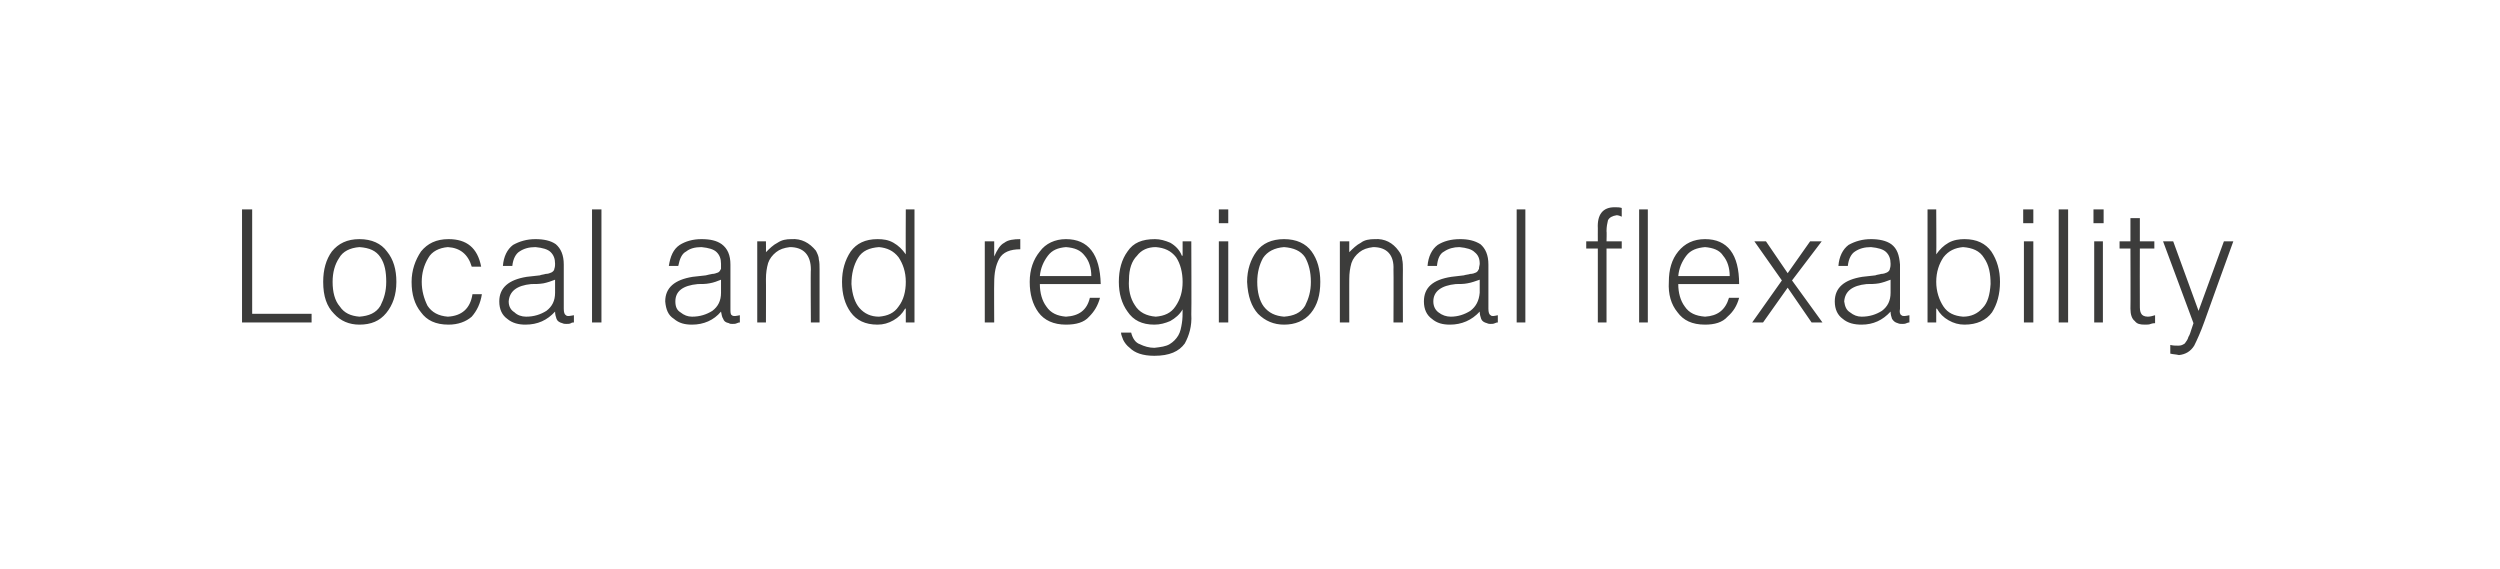 <?xml version="1.0" standalone="no"?>
<!DOCTYPE svg PUBLIC "-//W3C//DTD SVG 1.1//EN" "http://www.w3.org/Graphics/SVG/1.1/DTD/svg11.dtd">
<svg xmlns="http://www.w3.org/2000/svg" version="1.1" width="345px" height="78.5px" viewBox="-2 -2 345 78.5" style="left:-2px;top:-2px">
  <desc>Local and regional flexability</desc>
  <defs/>
  <g id="Polygon84061">
    <path d="M 41 42.5 L 41 41.3 L 32.8 41.3 L 32.8 26.9 L 31.4 26.9 L 31.4 42.5 L 41 42.5 Z M 47.6 42.8 C 49.2 42.8 50.4 42.3 51.3 41.2 C 52.2 40.1 52.7 38.7 52.7 36.9 C 52.7 35.2 52.3 33.8 51.4 32.7 C 50.6 31.6 49.3 31 47.6 31 C 45.9 31 44.7 31.6 43.8 32.7 C 43 33.8 42.6 35.2 42.6 36.9 C 42.6 38.9 43.1 40.3 44.1 41.3 C 45 42.3 46.2 42.8 47.6 42.8 C 47.6 42.8 47.6 42.8 47.6 42.8 Z M 51.3 36.9 C 51.3 38.2 51 39.2 50.5 40.2 C 49.9 41.2 48.9 41.6 47.6 41.7 C 46.4 41.6 45.5 41.2 44.9 40.3 C 44.2 39.5 43.9 38.3 43.9 36.9 C 43.9 35.6 44.2 34.5 44.8 33.6 C 45.3 32.7 46.3 32.2 47.6 32.1 C 49 32.2 49.9 32.6 50.5 33.5 C 51.1 34.4 51.3 35.5 51.3 36.9 C 51.3 36.9 51.3 36.9 51.3 36.9 Z M 64.4 34.8 C 63.9 32.2 62.4 31 59.9 31 C 58.2 31 57 31.6 56.1 32.7 C 55.3 33.9 54.8 35.3 54.8 36.9 C 54.8 38.6 55.2 40 56.1 41.1 C 56.9 42.2 58.1 42.8 59.9 42.8 C 61.2 42.8 62.3 42.4 63.1 41.7 C 63.8 40.9 64.3 39.9 64.5 38.6 C 64.5 38.6 63.2 38.6 63.2 38.6 C 62.9 40.6 61.7 41.6 59.8 41.7 C 58.5 41.6 57.6 41.1 57 40.2 C 56.5 39.2 56.2 38.1 56.2 36.9 C 56.2 35.7 56.5 34.6 57.1 33.6 C 57.6 32.7 58.6 32.2 59.8 32.1 C 61.5 32.2 62.6 33.1 63.1 34.8 C 63.1 34.8 64.4 34.8 64.4 34.8 Z M 74.6 38.4 C 74.6 39.5 74.2 40.3 73.4 40.9 C 72.6 41.4 71.7 41.7 70.6 41.7 C 70 41.7 69.4 41.5 69 41.1 C 68.5 40.8 68.2 40.3 68.2 39.6 C 68.3 38.2 69.3 37.4 71.3 37.2 C 71.9 37.2 72.4 37.2 73 37.1 C 73.5 37 74.1 36.8 74.6 36.6 C 74.6 36.6 74.6 38.4 74.6 38.4 Z M 70.7 36.2 C 68.2 36.6 66.9 37.7 66.9 39.6 C 66.9 40.7 67.3 41.5 68 42 C 68.7 42.6 69.6 42.8 70.5 42.8 C 72.2 42.8 73.5 42.2 74.6 41 C 74.6 41.4 74.7 41.7 74.8 42 C 74.9 42.3 75.2 42.5 75.6 42.6 C 75.8 42.7 76 42.7 76.2 42.7 C 76.4 42.7 76.6 42.7 76.8 42.6 C 76.9 42.5 77.1 42.5 77.2 42.5 C 77.2 42.5 77.2 41.5 77.2 41.5 C 76.6 41.6 76.3 41.7 76.1 41.5 C 75.9 41.4 75.8 41.1 75.8 40.6 C 75.8 40.6 75.8 34.5 75.8 34.5 C 75.8 33.2 75.4 32.3 74.7 31.7 C 74 31.2 73 31 71.9 31 C 70.7 31 69.7 31.3 68.8 31.8 C 68 32.4 67.5 33.4 67.4 34.7 C 67.4 34.7 68.7 34.7 68.7 34.7 C 68.8 33.7 69.2 33 69.7 32.7 C 70.3 32.3 71 32.1 71.9 32.1 C 72.9 32.2 73.6 32.4 74 32.8 C 74.4 33.2 74.6 33.7 74.6 34.4 C 74.6 34.6 74.6 34.8 74.5 35.1 C 74.5 35.3 74.3 35.5 74.1 35.6 C 73.9 35.7 73.6 35.8 73.3 35.8 C 73 35.9 72.7 35.9 72.5 36 C 72.5 36 70.7 36.2 70.7 36.2 Z M 81 42.5 L 81 26.9 L 79.7 26.9 L 79.7 42.5 L 81 42.5 Z M 97.5 38.4 C 97.5 39.5 97.1 40.3 96.3 40.9 C 95.5 41.4 94.6 41.7 93.5 41.7 C 92.9 41.7 92.4 41.5 91.9 41.1 C 91.4 40.8 91.2 40.3 91.2 39.6 C 91.2 38.2 92.2 37.4 94.3 37.2 C 94.8 37.2 95.4 37.2 95.9 37.1 C 96.5 37 97 36.8 97.5 36.6 C 97.5 36.6 97.5 38.4 97.5 38.4 Z M 93.6 36.2 C 91.1 36.6 89.8 37.7 89.8 39.6 C 89.9 40.7 90.2 41.5 91 42 C 91.7 42.6 92.5 42.8 93.5 42.8 C 95.1 42.8 96.5 42.2 97.5 41 C 97.6 41.4 97.6 41.7 97.8 42 C 97.9 42.3 98.1 42.5 98.6 42.6 C 98.7 42.7 98.9 42.7 99.1 42.7 C 99.3 42.7 99.5 42.7 99.7 42.6 C 99.9 42.5 100 42.5 100.1 42.5 C 100.1 42.5 100.1 41.5 100.1 41.5 C 99.6 41.6 99.2 41.7 99 41.5 C 98.8 41.4 98.8 41.1 98.8 40.6 C 98.8 40.6 98.8 34.5 98.8 34.5 C 98.8 33.2 98.4 32.3 97.6 31.7 C 96.9 31.2 96 31 94.8 31 C 93.6 31 92.6 31.3 91.8 31.8 C 90.9 32.4 90.5 33.4 90.3 34.7 C 90.3 34.7 91.6 34.7 91.6 34.7 C 91.8 33.7 92.1 33 92.7 32.7 C 93.2 32.3 93.9 32.1 94.8 32.1 C 95.8 32.2 96.5 32.4 96.9 32.8 C 97.3 33.2 97.5 33.7 97.5 34.4 C 97.5 34.6 97.5 34.8 97.5 35.1 C 97.4 35.3 97.3 35.5 97.1 35.6 C 96.8 35.7 96.6 35.8 96.3 35.8 C 95.9 35.9 95.7 35.9 95.4 36 C 95.4 36 93.6 36.2 93.6 36.2 Z M 103.7 36.5 C 103.7 35.7 103.8 35 104 34.3 C 104.2 33.7 104.6 33.2 105.1 32.8 C 105.6 32.4 106.2 32.2 107 32.1 C 108.9 32.1 109.9 33.2 109.9 35.2 C 109.85 35.18 109.9 42.5 109.9 42.5 L 111.1 42.5 C 111.1 42.5 111.1 35.16 111.1 35.2 C 111.1 34.7 111.1 34.2 111 33.8 C 111 33.4 110.8 33 110.6 32.6 C 109.7 31.5 108.6 30.9 107.2 31 C 106.5 31 105.9 31.1 105.3 31.5 C 104.7 31.8 104.2 32.3 103.7 32.8 C 103.72 32.83 103.7 31.3 103.7 31.3 L 102.5 31.3 L 102.5 42.5 L 103.7 42.5 C 103.7 42.5 103.72 36.47 103.7 36.5 Z M 123 36.9 C 123 38.2 122.7 39.4 122 40.3 C 121.4 41.2 120.5 41.6 119.3 41.7 C 118.2 41.7 117.3 41.3 116.6 40.5 C 116 39.8 115.6 38.7 115.5 37.2 C 115.5 35.8 115.8 34.6 116.4 33.6 C 117 32.6 118 32.2 119.3 32.1 C 120.4 32.2 121.3 32.6 122 33.5 C 122.6 34.4 123 35.5 123 36.9 C 123 36.9 123 36.9 123 36.9 Z M 123 33.1 C 122.5 32.4 122 31.9 121.3 31.5 C 120.6 31.1 119.9 31 119.1 31 C 117.4 31 116.2 31.6 115.4 32.7 C 114.6 33.9 114.2 35.3 114.2 36.9 C 114.2 38.6 114.6 40 115.4 41.1 C 116.2 42.2 117.4 42.8 119.1 42.8 C 119.9 42.8 120.6 42.6 121.3 42.2 C 122 41.8 122.5 41.3 122.9 40.6 C 122.92 40.56 123 40.6 123 40.6 L 123 42.5 L 124.2 42.5 L 124.2 26.9 L 123 26.9 C 123 26.9 122.97 33.07 123 33.1 Z M 135.2 37 C 135.2 35.7 135.4 34.6 135.9 33.7 C 136.4 32.8 137.4 32.4 138.8 32.4 C 138.8 32.4 138.8 31 138.8 31 C 137.9 31 137.1 31.1 136.6 31.5 C 136 31.8 135.6 32.5 135.2 33.4 C 135.21 33.37 135.2 33.4 135.2 33.4 L 135.2 31.3 L 133.9 31.3 L 133.9 42.5 L 135.2 42.5 C 135.2 42.5 135.17 37.01 135.2 37 Z M 141.5 36.1 C 141.6 35 142 34.1 142.6 33.3 C 143.2 32.5 144 32.2 145.1 32.1 C 146.3 32.2 147.1 32.5 147.7 33.3 C 148.3 34 148.6 35 148.6 36.1 C 148.6 36.1 141.5 36.1 141.5 36.1 Z M 149.9 37.2 C 149.8 33.1 148.2 31 145.1 31 C 143.6 31 142.3 31.6 141.5 32.7 C 140.6 33.8 140.1 35.2 140.1 36.9 C 140.1 38.6 140.5 40 141.3 41.1 C 142.1 42.2 143.4 42.8 145.1 42.8 C 146.5 42.8 147.6 42.5 148.3 41.7 C 149 41 149.5 40.2 149.8 39.1 C 149.8 39.1 148.4 39.1 148.4 39.1 C 148 40.8 146.9 41.6 145.1 41.7 C 143.9 41.6 143 41.2 142.4 40.3 C 141.8 39.5 141.5 38.4 141.5 37.2 C 141.5 37.2 149.9 37.2 149.9 37.2 Z M 161.2 36.9 C 161.2 38.2 160.9 39.3 160.2 40.3 C 159.6 41.2 158.7 41.6 157.5 41.7 C 156.2 41.6 155.2 41.1 154.6 40.1 C 154 39.2 153.7 38 153.8 36.6 C 153.8 35.1 154.2 34 154.9 33.3 C 155.5 32.5 156.4 32.1 157.5 32.1 C 158.7 32.2 159.6 32.6 160.3 33.5 C 160.9 34.4 161.2 35.6 161.2 36.9 C 161.2 36.9 161.2 36.9 161.2 36.9 Z M 161.2 33.3 C 161.2 33.3 161.14 33.25 161.1 33.3 C 160.8 32.5 160.2 31.9 159.5 31.5 C 158.8 31.2 158.1 31 157.4 31 C 155.6 31 154.4 31.5 153.6 32.7 C 152.8 33.8 152.4 35.2 152.4 36.9 C 152.4 38.5 152.8 39.9 153.6 41 C 154.4 42.2 155.6 42.8 157.3 42.8 C 158.1 42.8 158.8 42.6 159.5 42.3 C 160.2 41.9 160.8 41.4 161.2 40.7 C 161.2 41.4 161.2 42 161.1 42.6 C 161 43.2 160.9 43.8 160.6 44.3 C 160.3 44.8 159.9 45.2 159.4 45.5 C 158.9 45.8 158.2 45.9 157.3 46 C 156.6 46 155.9 45.8 155.3 45.5 C 154.7 45.3 154.3 44.7 154.1 43.9 C 154.1 43.9 152.7 43.9 152.7 43.9 C 152.7 44.2 152.9 44.6 153 44.9 C 153.2 45.3 153.5 45.7 153.9 46 C 154.6 46.7 155.7 47.1 157.3 47.1 C 159.4 47.1 160.7 46.5 161.5 45.4 C 162.1 44.3 162.5 43 162.4 41.4 C 162.44 41.44 162.4 31.3 162.4 31.3 L 161.2 31.3 L 161.2 33.3 Z M 167.5 42.5 L 167.5 31.3 L 166.2 31.3 L 166.2 42.5 L 167.5 42.5 Z M 167.5 28.8 L 167.5 26.9 L 166.2 26.9 L 166.2 28.8 L 167.5 28.8 Z M 175.2 42.8 C 176.7 42.8 178 42.3 178.9 41.2 C 179.8 40.1 180.2 38.7 180.2 36.9 C 180.2 35.2 179.8 33.8 179 32.7 C 178.2 31.6 176.9 31 175.2 31 C 173.5 31 172.2 31.6 171.4 32.7 C 170.6 33.8 170.1 35.2 170.1 36.9 C 170.2 38.9 170.7 40.3 171.6 41.3 C 172.6 42.3 173.8 42.8 175.2 42.8 C 175.2 42.8 175.2 42.8 175.2 42.8 Z M 178.9 36.9 C 178.9 38.2 178.6 39.2 178.1 40.2 C 177.5 41.2 176.5 41.6 175.2 41.7 C 174 41.6 173.1 41.2 172.4 40.3 C 171.8 39.5 171.5 38.3 171.5 36.9 C 171.5 35.6 171.8 34.5 172.3 33.6 C 172.9 32.7 173.9 32.2 175.2 32.1 C 176.5 32.2 177.5 32.6 178.1 33.5 C 178.6 34.4 178.9 35.5 178.9 36.9 C 178.9 36.9 178.9 36.9 178.9 36.9 Z M 184.2 36.5 C 184.2 35.7 184.3 35 184.5 34.3 C 184.7 33.7 185.1 33.2 185.6 32.8 C 186.1 32.4 186.7 32.2 187.5 32.1 C 189.4 32.1 190.4 33.2 190.3 35.2 C 190.33 35.18 190.3 42.5 190.3 42.5 L 191.6 42.5 C 191.6 42.5 191.58 35.16 191.6 35.2 C 191.6 34.7 191.6 34.2 191.5 33.8 C 191.5 33.4 191.3 33 191 32.6 C 190.2 31.5 189.1 30.9 187.7 31 C 187 31 186.3 31.1 185.8 31.5 C 185.2 31.8 184.7 32.3 184.2 32.8 C 184.19 32.83 184.2 31.3 184.2 31.3 L 182.9 31.3 L 182.9 42.5 L 184.2 42.5 C 184.2 42.5 184.19 36.47 184.2 36.5 Z M 202.2 38.4 C 202.1 39.5 201.7 40.3 200.9 40.9 C 200.1 41.4 199.2 41.7 198.2 41.7 C 197.6 41.7 197 41.5 196.5 41.1 C 196.1 40.8 195.8 40.3 195.8 39.6 C 195.8 38.2 196.9 37.4 198.9 37.2 C 199.4 37.2 200 37.2 200.5 37.1 C 201.1 37 201.6 36.8 202.2 36.6 C 202.2 36.6 202.2 38.4 202.2 38.4 Z M 198.3 36.2 C 195.7 36.6 194.5 37.7 194.5 39.6 C 194.5 40.7 194.9 41.5 195.6 42 C 196.3 42.6 197.1 42.8 198.1 42.8 C 199.7 42.8 201.1 42.2 202.2 41 C 202.2 41.4 202.3 41.7 202.4 42 C 202.5 42.3 202.8 42.5 203.2 42.6 C 203.4 42.7 203.6 42.7 203.7 42.7 C 203.9 42.7 204.1 42.7 204.3 42.6 C 204.5 42.5 204.6 42.5 204.7 42.5 C 204.7 42.5 204.7 41.5 204.7 41.5 C 204.2 41.6 203.9 41.7 203.7 41.5 C 203.5 41.4 203.4 41.1 203.4 40.6 C 203.4 40.6 203.4 34.5 203.4 34.5 C 203.4 33.2 203 32.3 202.3 31.7 C 201.5 31.2 200.6 31 199.5 31 C 198.2 31 197.2 31.3 196.4 31.8 C 195.6 32.4 195.1 33.4 195 34.7 C 195 34.7 196.3 34.7 196.3 34.7 C 196.4 33.7 196.7 33 197.3 32.7 C 197.9 32.3 198.6 32.1 199.4 32.1 C 200.4 32.2 201.1 32.4 201.5 32.8 C 202 33.2 202.2 33.7 202.2 34.4 C 202.2 34.6 202.1 34.8 202.1 35.1 C 202 35.3 201.9 35.5 201.7 35.6 C 201.5 35.7 201.2 35.8 200.9 35.8 C 200.6 35.9 200.3 35.9 200 36 C 200 36 198.3 36.2 198.3 36.2 Z M 208.5 42.5 L 208.5 26.9 L 207.3 26.9 L 207.3 42.5 L 208.5 42.5 Z M 218.5 32.3 L 218.5 42.5 L 219.7 42.5 L 219.7 32.3 L 221.8 32.3 L 221.8 31.3 L 219.7 31.3 C 219.7 31.3 219.74 29.88 219.7 29.9 C 219.7 29.3 219.8 28.8 219.9 28.4 C 220.1 28 220.5 27.8 221.1 27.7 C 221.3 27.7 221.6 27.8 221.8 27.9 C 221.8 27.9 221.8 26.7 221.8 26.7 C 221.5 26.6 221.2 26.6 220.8 26.6 C 219.2 26.6 218.4 27.6 218.5 29.5 C 218.49 29.49 218.5 31.3 218.5 31.3 L 216.9 31.3 L 216.9 32.3 L 218.5 32.3 Z M 225.4 42.5 L 225.4 26.9 L 224.2 26.9 L 224.2 42.5 L 225.4 42.5 Z M 229.6 36.1 C 229.7 35 230.1 34.1 230.7 33.3 C 231.3 32.5 232.2 32.2 233.3 32.1 C 234.4 32.2 235.3 32.5 235.8 33.3 C 236.4 34 236.7 35 236.7 36.1 C 236.7 36.1 229.6 36.1 229.6 36.1 Z M 238 37.2 C 238 33.1 236.4 31 233.3 31 C 231.7 31 230.5 31.6 229.6 32.7 C 228.7 33.8 228.3 35.2 228.3 36.9 C 228.2 38.6 228.6 40 229.5 41.1 C 230.3 42.2 231.5 42.8 233.3 42.8 C 234.6 42.8 235.7 42.5 236.4 41.7 C 237.2 41 237.7 40.2 238 39.1 C 238 39.1 236.6 39.1 236.6 39.1 C 236.1 40.8 235 41.6 233.3 41.7 C 232 41.6 231.1 41.2 230.5 40.3 C 229.9 39.5 229.6 38.4 229.6 37.2 C 229.6 37.2 238 37.2 238 37.2 Z M 248 42.5 L 249.5 42.5 L 245.3 36.7 L 249.4 31.3 L 247.8 31.3 L 244.7 35.7 L 241.7 31.3 L 240.1 31.3 L 243.9 36.7 L 239.8 42.5 L 241.3 42.5 L 244.7 37.7 L 248 42.5 Z M 258.9 38.4 C 258.9 39.5 258.5 40.3 257.7 40.9 C 256.9 41.4 256 41.7 254.9 41.7 C 254.3 41.7 253.8 41.5 253.3 41.1 C 252.8 40.8 252.6 40.3 252.5 39.6 C 252.6 38.2 253.6 37.4 255.6 37.2 C 256.2 37.2 256.7 37.2 257.3 37.1 C 257.8 37 258.4 36.8 258.9 36.6 C 258.9 36.6 258.9 38.4 258.9 38.4 Z M 255 36.2 C 252.5 36.6 251.2 37.7 251.2 39.6 C 251.2 40.7 251.6 41.5 252.3 42 C 253 42.6 253.9 42.8 254.9 42.8 C 256.5 42.8 257.8 42.2 258.9 41 C 258.9 41.4 259 41.7 259.1 42 C 259.3 42.3 259.5 42.5 259.9 42.6 C 260.1 42.7 260.3 42.7 260.5 42.7 C 260.7 42.7 260.9 42.7 261.1 42.6 C 261.3 42.5 261.4 42.5 261.5 42.5 C 261.5 42.5 261.5 41.5 261.5 41.5 C 261 41.6 260.6 41.7 260.4 41.5 C 260.2 41.4 260.1 41.1 260.2 40.6 C 260.2 40.6 260.2 34.5 260.2 34.5 C 260.1 33.2 259.8 32.3 259 31.7 C 258.3 31.2 257.3 31 256.2 31 C 255 31 254 31.3 253.1 31.8 C 252.3 32.4 251.8 33.4 251.7 34.7 C 251.7 34.7 253 34.7 253 34.7 C 253.1 33.7 253.5 33 254 32.7 C 254.6 32.3 255.3 32.1 256.2 32.1 C 257.2 32.2 257.9 32.4 258.3 32.8 C 258.7 33.2 258.9 33.7 258.9 34.4 C 258.9 34.6 258.9 34.8 258.8 35.1 C 258.8 35.3 258.6 35.5 258.4 35.6 C 258.2 35.7 257.9 35.8 257.6 35.8 C 257.3 35.9 257 35.9 256.8 36 C 256.8 36 255 36.2 255 36.2 Z M 265.2 36.9 C 265.2 35.5 265.6 34.4 266.2 33.5 C 266.9 32.6 267.8 32.2 268.9 32.1 C 270.2 32.2 271.2 32.6 271.8 33.6 C 272.5 34.6 272.7 35.8 272.7 37.2 C 272.6 38.7 272.3 39.8 271.6 40.5 C 270.9 41.3 270 41.7 268.9 41.7 C 267.7 41.6 266.8 41.2 266.2 40.3 C 265.6 39.4 265.2 38.2 265.2 36.9 C 265.2 36.9 265.2 36.9 265.2 36.9 Z M 265.2 40.6 C 265.2 40.6 265.28 40.56 265.3 40.6 C 265.7 41.3 266.2 41.8 266.9 42.2 C 267.6 42.6 268.3 42.8 269.1 42.8 C 270.8 42.8 272.1 42.2 272.9 41.1 C 273.6 40 274 38.6 274 36.9 C 274 35.3 273.6 33.9 272.8 32.7 C 272 31.6 270.8 31 269.1 31 C 268.4 31 267.6 31.1 266.9 31.5 C 266.2 31.9 265.7 32.4 265.2 33.1 C 265.24 33.07 265.2 26.9 265.2 26.9 L 264 26.9 L 264 42.5 L 265.2 42.5 L 265.2 40.6 Z M 278.6 42.5 L 278.6 31.3 L 277.3 31.3 L 277.3 42.5 L 278.6 42.5 Z M 278.6 28.8 L 278.6 26.9 L 277.2 26.9 L 277.2 28.8 L 278.6 28.8 Z M 283.4 42.5 L 283.4 26.9 L 282.1 26.9 L 282.1 42.5 L 283.4 42.5 Z M 288.2 42.5 L 288.2 31.3 L 287 31.3 L 287 42.5 L 288.2 42.5 Z M 288.3 28.8 L 288.3 26.9 L 286.9 26.9 L 286.9 28.8 L 288.3 28.8 Z M 295.4 41.5 C 295.1 41.6 294.7 41.7 294.4 41.7 C 293.9 41.7 293.6 41.5 293.5 41.3 C 293.3 41 293.3 40.6 293.3 40.1 C 293.28 40.08 293.3 32.3 293.3 32.3 L 295.3 32.3 L 295.3 31.3 L 293.3 31.3 L 293.3 28.1 L 292 28.1 L 292 31.3 L 290.5 31.3 L 290.5 32.3 L 292 32.3 C 292 32.3 292.03 40.59 292 40.6 C 292 41.4 292.2 42 292.6 42.3 C 292.9 42.7 293.3 42.8 294 42.8 C 294.3 42.8 294.6 42.8 294.8 42.7 C 295.1 42.6 295.3 42.6 295.4 42.6 C 295.4 42.6 295.4 41.5 295.4 41.5 Z M 297.5 46.8 C 297.9 46.9 298.3 46.9 298.7 47 C 299.6 46.9 300.3 46.5 300.8 45.7 C 301.2 44.9 301.7 43.8 302.2 42.4 C 302.19 42.37 306.2 31.3 306.2 31.3 L 304.9 31.3 L 301.4 40.9 L 297.9 31.3 L 296.5 31.3 C 296.5 31.3 300.71 42.61 300.7 42.6 C 300.6 42.9 300.5 43.2 300.4 43.5 C 300.3 43.8 300.2 44.2 300 44.5 C 299.9 44.9 299.7 45.1 299.5 45.4 C 299.2 45.6 299 45.7 298.6 45.7 C 298.2 45.7 297.9 45.7 297.5 45.6 C 297.5 45.6 297.5 46.8 297.5 46.8 Z " stroke="none" fill="#3c3c3b"/>
  </g>
</svg>